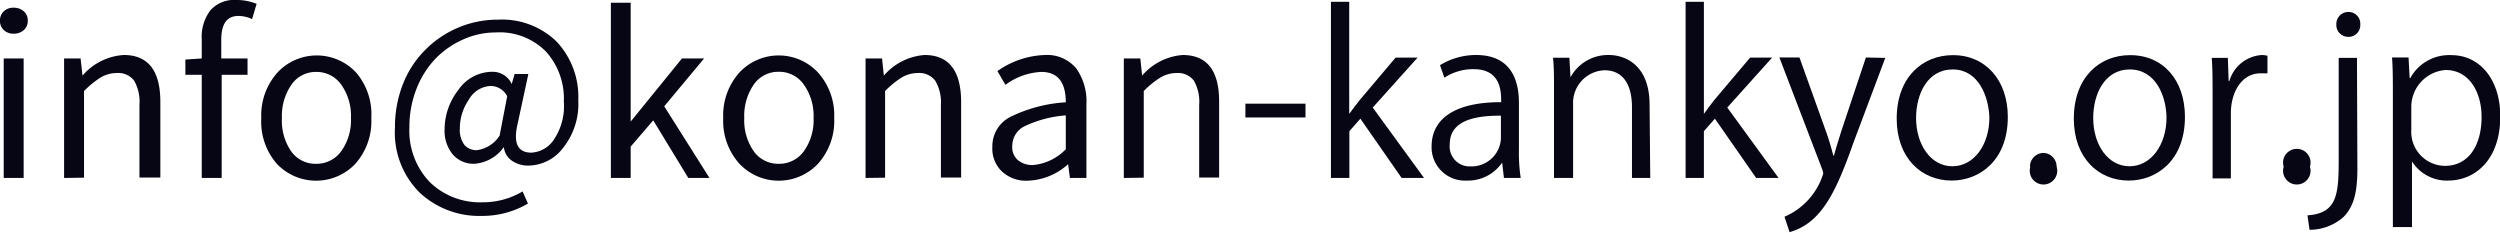 <svg xmlns="http://www.w3.org/2000/svg" viewBox="0 0 181.79 16.91"><g id="レイヤー_2" data-name="レイヤー 2"><g id="レイヤー1"><path d="M1.73,2.19A1.09,1.09,0,0,1,1,2.45a1,1,0,0,1-.72-.26A.88.88,0,0,1,0,1.52.88.88,0,0,1,.28.82,1,1,0,0,1,1,.56a1.09,1.09,0,0,1,.73.26.89.89,0,0,1,.29.7A.88.88,0,0,1,1.73,2.19ZM.27,12.94V4.25H1.72v8.69Z" fill="#060615"/><path d="M4.66,12.94V4.25h1.2L6,5.5H6A4.29,4.29,0,0,1,9,4q2.66,0,2.66,3.41v5.5H10.14V7.62a3.08,3.08,0,0,0-.39-1.76A1.45,1.45,0,0,0,8.5,5.31a2.34,2.34,0,0,0-1.16.31,6.81,6.81,0,0,0-1.23,1v6.3Z" fill="#060615"/><path d="M18.66.28l-.33,1.11a2.32,2.32,0,0,0-1-.23c-.82,0-1.24.57-1.24,1.72V4.25H18V5.44H16.12v7.5H14.67V5.44H13.48V4.33l1.19-.08V2.86A3.18,3.18,0,0,1,15.3.75,2.3,2.3,0,0,1,17.19,0,3.81,3.81,0,0,1,18.66.28Z" fill="#060615"/><path d="M25.84,11.91a3.93,3.93,0,0,1-5.71,0A4.65,4.65,0,0,1,19,8.59a4.66,4.66,0,0,1,1.18-3.32,3.91,3.91,0,0,1,5.71,0A4.66,4.66,0,0,1,27,8.59,4.65,4.65,0,0,1,25.84,11.91ZM21.17,11a2.15,2.15,0,0,0,1.81.91A2.2,2.2,0,0,0,24.81,11a3.87,3.87,0,0,0,.71-2.42,3.92,3.92,0,0,0-.71-2.43A2.19,2.19,0,0,0,23,5.23a2.15,2.15,0,0,0-1.81.93,4,4,0,0,0-.69,2.43A3.93,3.93,0,0,0,21.17,11Z" fill="#060615"/><path d="M35,15.7A6.34,6.34,0,0,1,30.51,14a6.15,6.15,0,0,1-1.79-4.71,8.51,8.51,0,0,1,.61-3.25A7.27,7.27,0,0,1,31,3.55,7.42,7.42,0,0,1,33.34,2a7.32,7.32,0,0,1,2.85-.57A5.7,5.7,0,0,1,40.45,3a5.86,5.86,0,0,1,1.6,4.29,5.11,5.11,0,0,1-1.11,3.47,3.21,3.21,0,0,1-2.46,1.28,2.07,2.07,0,0,1-1.25-.35,1.35,1.35,0,0,1-.59-1h0a2.86,2.86,0,0,1-2.17,1.22,2,2,0,0,1-1.54-.67,2.7,2.7,0,0,1-.6-1.86,4.66,4.66,0,0,1,1-2.84,3,3,0,0,1,2.46-1.32,1.52,1.52,0,0,1,1.42.89h0l.21-.73h1L37.64,9c-.33,1.4,0,2.1,1,2.1a2.1,2.1,0,0,0,1.67-1A4.36,4.36,0,0,0,41,7.38a5.1,5.1,0,0,0-1.3-3.63,4.74,4.74,0,0,0-3.67-1.39,5.74,5.74,0,0,0-2.33.5,6.49,6.49,0,0,0-2,1.37,6.75,6.75,0,0,0-1.4,2.19,7.58,7.58,0,0,0-.53,2.83,5.4,5.4,0,0,0,1.49,4,5.23,5.23,0,0,0,3.82,1.46A5.64,5.64,0,0,0,38,13.92l.39.88A6.51,6.51,0,0,1,35,15.7Zm-.33-4.78a2.33,2.33,0,0,0,1.66-1.06L36.88,7a1.37,1.37,0,0,0-1.16-.75,1.91,1.91,0,0,0-1.63,1,3.63,3.63,0,0,0-.65,2.08,1.81,1.81,0,0,0,.34,1.22A1.17,1.17,0,0,0,34.7,10.92Z" fill="#060615"/><path d="M44.42,12.94V.2h1.44V8.84h0l3.73-4.59h1.61l-2.9,3.48,3.29,5.21H50.05L47.5,8.75l-1.64,1.91v2.28Z" fill="#060615"/><path d="M59.48,11.91a3.93,3.93,0,0,1-5.71,0,4.65,4.65,0,0,1-1.18-3.32,4.66,4.66,0,0,1,1.18-3.32,3.91,3.91,0,0,1,5.71,0,4.66,4.66,0,0,1,1.18,3.32A4.65,4.65,0,0,1,59.48,11.91ZM54.81,11a2.17,2.17,0,0,0,1.81.91A2.19,2.19,0,0,0,58.45,11a3.87,3.87,0,0,0,.71-2.42,3.92,3.92,0,0,0-.71-2.43,2.18,2.18,0,0,0-1.83-.93,2.16,2.16,0,0,0-1.81.93,4,4,0,0,0-.69,2.43A3.93,3.93,0,0,0,54.81,11Z" fill="#060615"/><path d="M62.94,12.94V4.25h1.2l.13,1.25h0A4.31,4.31,0,0,1,67.23,4q2.65,0,2.66,3.41v5.5H68.42V7.62A3.08,3.08,0,0,0,68,5.86a1.45,1.45,0,0,0-1.25-.55,2.34,2.34,0,0,0-1.16.31,6.81,6.81,0,0,0-1.23,1v6.3Z" fill="#060615"/><path d="M74.7,13.14a2.57,2.57,0,0,1-1.83-.66,2.28,2.28,0,0,1-.71-1.79,2.39,2.39,0,0,1,1.27-2.17A10.54,10.54,0,0,1,77.5,7.44c0-1.47-.59-2.21-1.78-2.21a4.74,4.74,0,0,0-2.61.94l-.58-1A6.29,6.29,0,0,1,76,4a2.74,2.74,0,0,1,2.28,1A4.15,4.15,0,0,1,79,7.59v5.35h-1.2l-.13-1h0A4.6,4.6,0,0,1,74.7,13.14ZM75.12,12a3.76,3.76,0,0,0,2.38-1.15V8.39a8.52,8.52,0,0,0-3,.79,1.59,1.59,0,0,0-.89,1.4A1.26,1.26,0,0,0,74,11.63,1.63,1.63,0,0,0,75.12,12Z" fill="#060615"/><path d="M81.72,12.94V4.25h1.2l.13,1.25h0A4.31,4.31,0,0,1,86,4q2.66,0,2.65,3.41v5.5H87.2V7.62a3.08,3.08,0,0,0-.39-1.76,1.45,1.45,0,0,0-1.25-.55,2.3,2.3,0,0,0-1.15.31,6.5,6.5,0,0,0-1.24,1v6.3Z" fill="#060615"/><path d="M90.56,7.54h4.37v1H90.56Z" fill="#060615"/><path d="M103.55,12.94h-1.63l-3-4.31-.8.91v3.4H96.78V.13h1.33V8.28h0c.21-.3.52-.69.76-1l2.61-3.09h1.6L99.82,7.82Z" fill="#060615"/><path d="M110.45,10.86a12.42,12.42,0,0,0,.13,2.08h-1.22l-.13-1.12h0a3,3,0,0,1-2.58,1.31,2.42,2.42,0,0,1-2.55-2.48c0-2.1,1.83-3.23,5.06-3.22,0-.74,0-2.4-2-2.4a3.8,3.8,0,0,0-2.13.62l-.32-.91A5,5,0,0,1,107.34,4c2.47,0,3.11,1.74,3.11,3.47Zm-1.31-2.45c-1.65,0-3.72.24-3.72,2.08a1.45,1.45,0,0,0,1.51,1.61,2.14,2.14,0,0,0,2.21-2Z" fill="#060615"/><path d="M120,12.94h-1.33V7.78c0-1.42-.51-2.67-2-2.67a2.37,2.37,0,0,0-2.28,2.48v5.35H113V6.46c0-.9,0-1.56-.07-2.26h1.19l.08,1.42h0A3.1,3.1,0,0,1,117,4c1.09,0,2.95.65,2.95,3.61Z" fill="#060615"/><path d="M129.33,12.94H127.7l-3-4.31-.8.91v3.4h-1.33V.13h1.33V8.28h0c.21-.3.51-.69.75-1l2.61-3.09h1.6L125.6,7.82Z" fill="#060615"/><path d="M137.09,4.21l-2.32,6.18c-1,2.84-1.78,4.47-2.87,5.49a4.28,4.28,0,0,1-1.77,1l-.37-1.12a5,5,0,0,0,2.82-3.14,1.29,1.29,0,0,0-.1-.37l-3.09-8.07h1.46l1.9,5.3c.23.61.42,1.3.56,1.83h.05c.14-.53.35-1.19.56-1.86l1.76-5.27Z" fill="#060615"/><path d="M146,8.5c0,3.25-2.14,4.63-4.08,4.63-2.24,0-4-1.68-4-4.5,0-3,1.86-4.62,4.08-4.62C144.38,4,146,5.83,146,8.5Zm-4-3.45c-1.89,0-2.67,1.85-2.67,3.53,0,1.94,1.07,3.51,2.64,3.51s2.69-1.57,2.69-3.54C144.61,7,143.86,5.05,142,5.05Z" fill="#060615"/><path d="M147.61,12.12a1,1,0,0,1,1-1,1,1,0,0,1,.94,1,1,1,0,1,1-1.91,0Z" fill="#060615"/><path d="M158.88,8.5c0,3.25-2.14,4.63-4.08,4.63-2.24,0-4-1.68-4-4.5,0-3,1.86-4.62,4.08-4.62C157.3,4,158.88,5.83,158.88,8.5Zm-4-3.45c-1.88,0-2.67,1.85-2.67,3.53,0,1.94,1.07,3.51,2.64,3.51s2.69-1.57,2.69-3.54C157.52,7,156.77,5.05,154.86,5.05Z" fill="#060615"/><path d="M164.88,5.33c-.14,0-.29,0-.48,0-1.44,0-2.18,1.43-2.18,2.9v4.74h-1.33V6.82c0-.93,0-1.77-.06-2.61H162l.06,1.68h.05A2.63,2.63,0,0,1,164.48,4a2.73,2.73,0,0,1,.4.05Z" fill="#060615"/><path d="M166.06,12.12a1,1,0,1,1,1.91,0,1,1,0,1,1-1.91,0Z" fill="#060615"/><path d="M171.42,12.25c0,1.68-.24,2.74-1,3.52a3.73,3.73,0,0,1-2.48.94l-.15-1.05c2.13-.15,2.27-1.47,2.27-4V4.21h1.33Zm-.67-9.57a.86.86,0,0,1-.86-.91.87.87,0,0,1,.89-.9.85.85,0,0,1,.85.9A.85.85,0,0,1,170.75,2.68Z" fill="#060615"/><path d="M175.26,5.69a3.22,3.22,0,0,1,3-1.68c2.06,0,3.55,1.77,3.55,4.45,0,3.2-1.87,4.67-3.79,4.67a3,3,0,0,1-2.63-1.39h0v4.77H174V7c0-1.14,0-2-.06-2.82h1.2l.08,1.49Zm.08,3.77a2.47,2.47,0,0,0,2.45,2.6c1.71,0,2.66-1.48,2.66-3.56,0-1.81-.91-3.41-2.61-3.41a2.69,2.69,0,0,0-2.5,2.71Z" fill="#060615"/></g></g></svg>